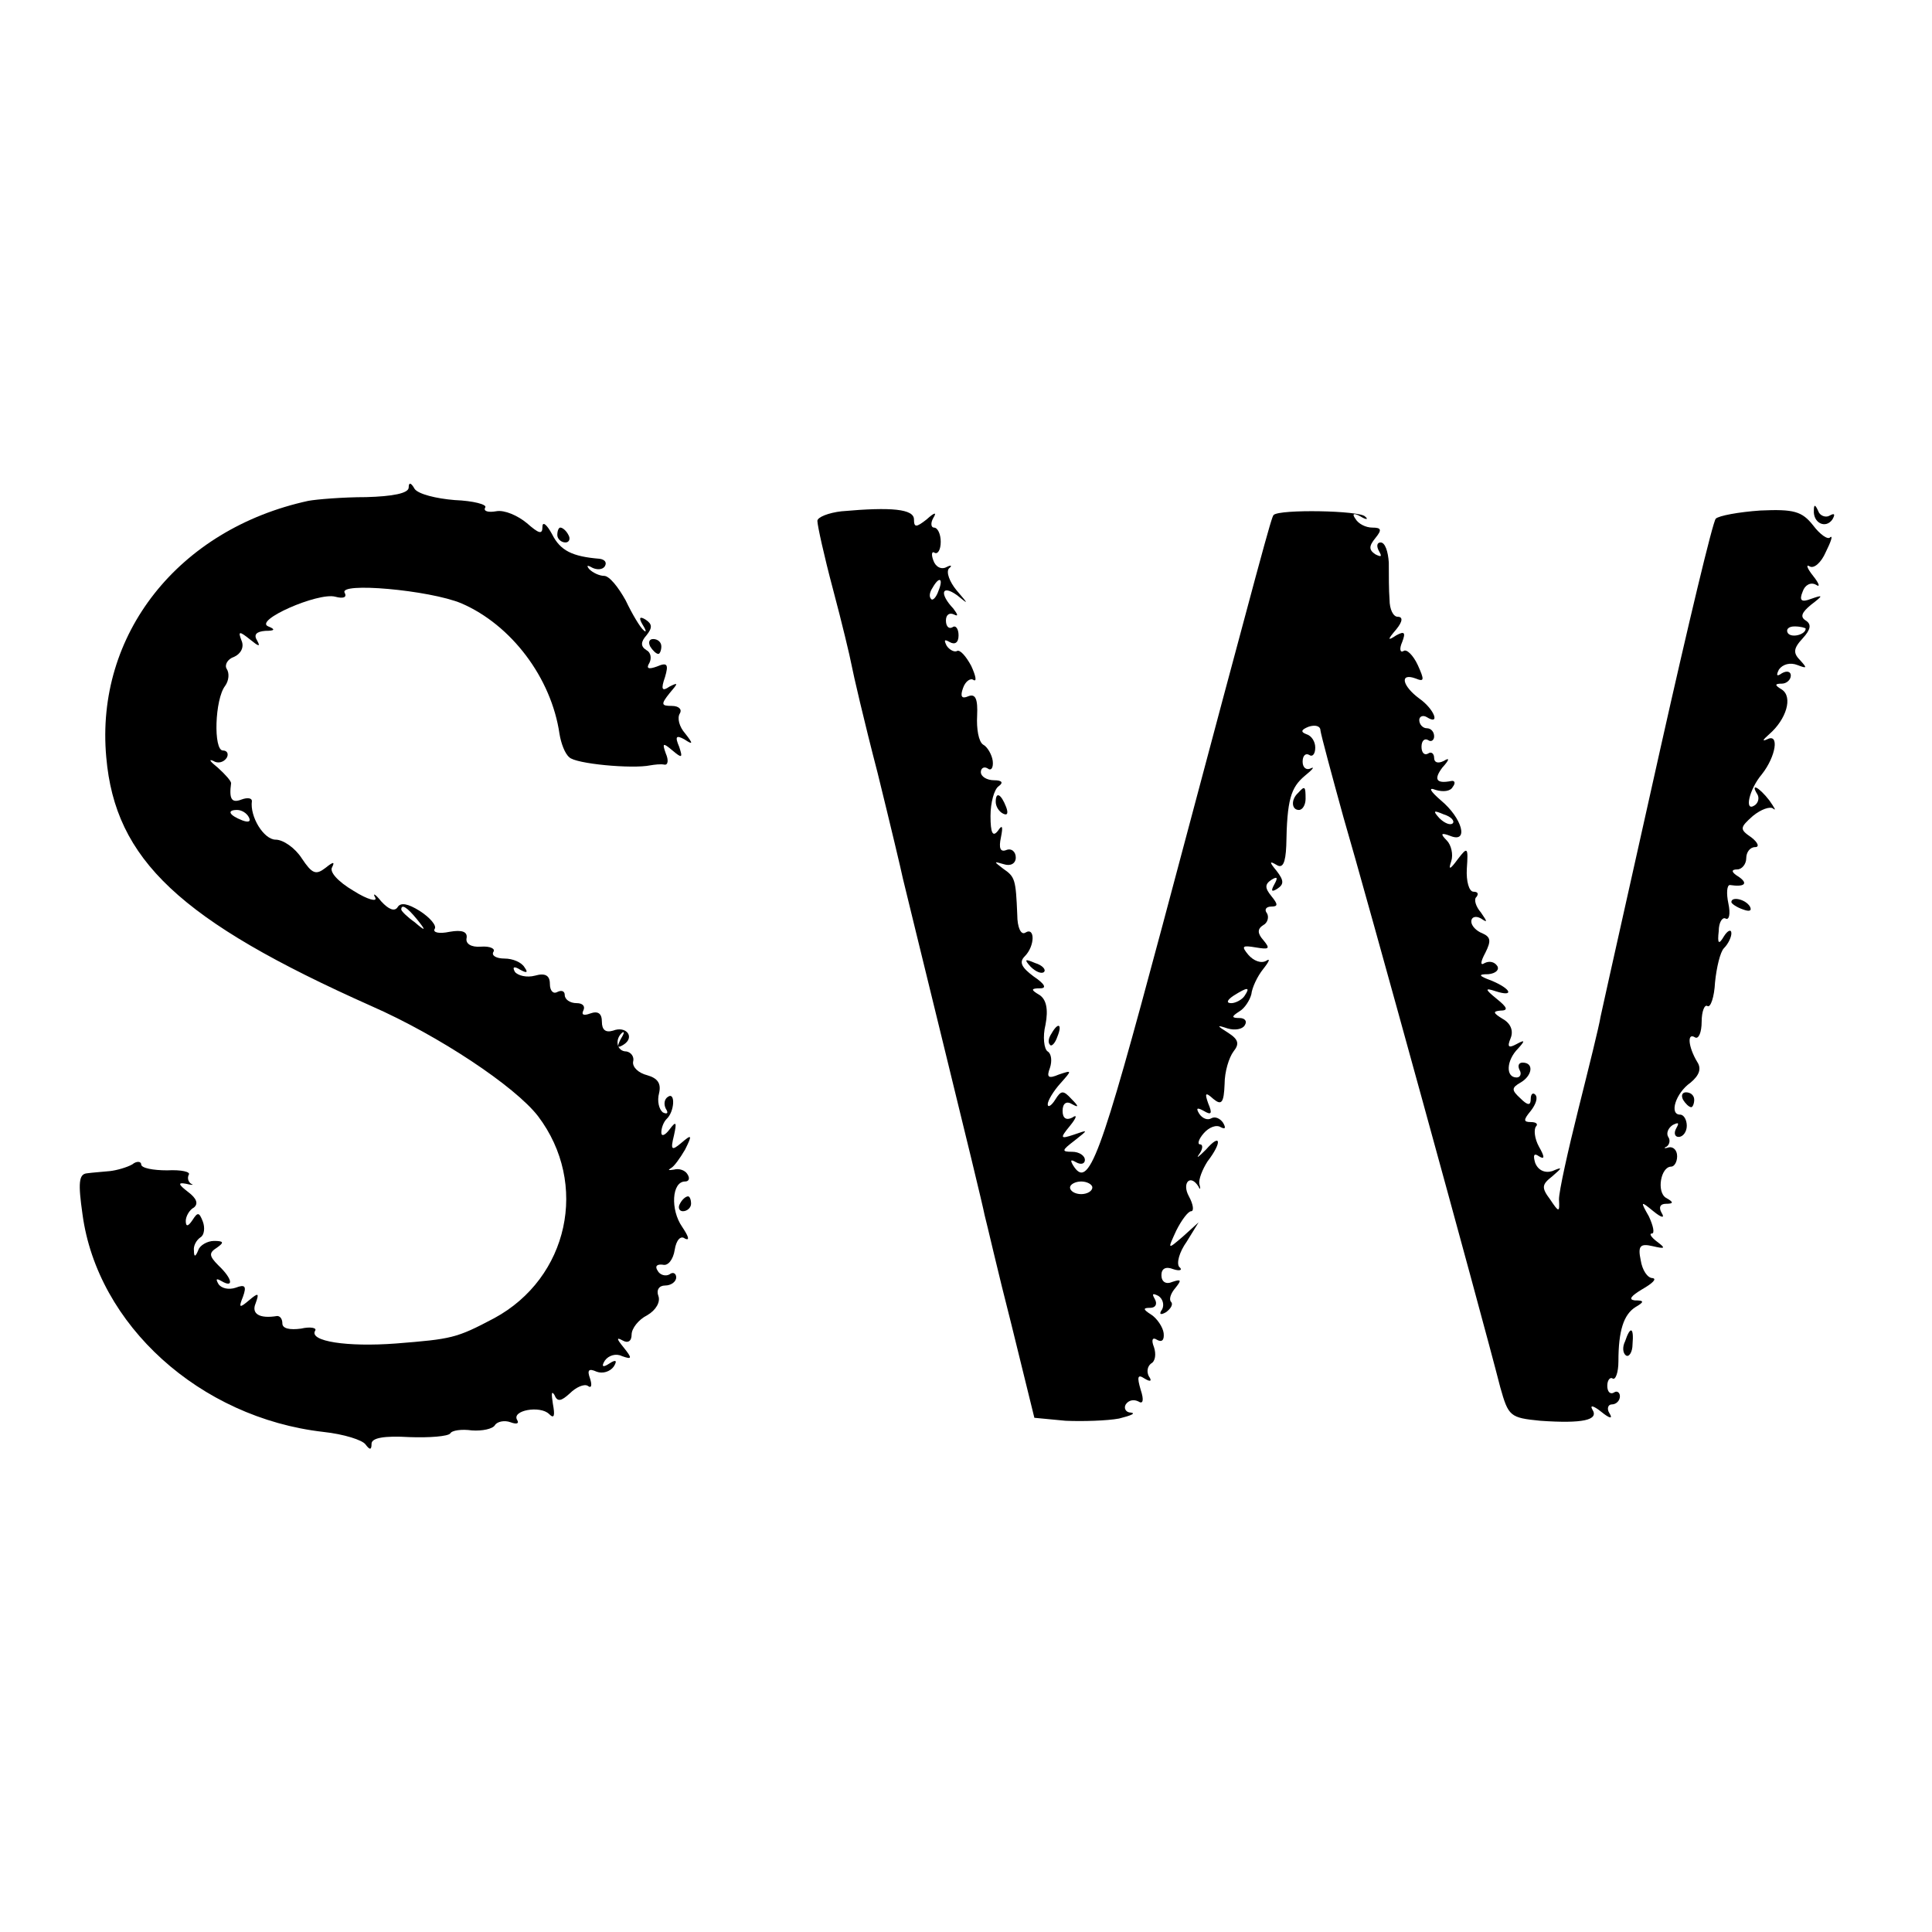 <?xml version="1.0" standalone="no"?>
<!DOCTYPE svg PUBLIC "-//W3C//DTD SVG 20010904//EN"
 "http://www.w3.org/TR/2001/REC-SVG-20010904/DTD/svg10.dtd">
<svg version="1.0" xmlns="http://www.w3.org/2000/svg"
 width="260pt" height="260pt" viewBox="0 0 260 260"
 preserveAspectRatio="xMidYMid meet">
<g transform="translate(0,260) scale(0.1,-0.1)"
fill="#000000" stroke="none">
<path d="M550 1944 c0 -8 -22 -12 -57 -13 -32 0 -67 -3 -78 -5 -175 -38 -287
-180 -272 -345 12 -138 99 -220 357 -335 91 -40 193 -108 224 -148 69 -91 41
-218 -59 -272 -51 -27 -57 -28 -132 -34 -66 -5 -117 3 -109 17 3 4 -6 6 -19 3
-15 -2 -25 0 -25 7 0 6 -3 10 -7 10 -24 -4 -35 3 -29 17 5 14 4 15 -9 4 -13
-11 -14 -10 -8 5 5 14 3 17 -10 12 -9 -3 -19 -1 -23 5 -4 7 -3 8 4 4 17 -10
15 3 -4 21 -13 13 -13 17 -2 24 10 7 9 9 -4 9 -9 0 -19 -6 -21 -12 -4 -10 -6
-10 -6 -1 -1 6 3 14 9 18 5 3 6 13 3 21 -5 13 -7 13 -14 2 -6 -9 -9 -9 -9 -1
0 6 5 15 11 18 6 5 4 12 -8 21 -13 10 -14 13 -3 11 8 -2 12 -2 7 0 -4 3 -5 8
-3 12 3 4 -10 7 -29 6 -19 0 -35 3 -35 8 0 4 -6 5 -12 0 -7 -4 -21 -8 -30 -9
-10 -1 -24 -2 -31 -3 -11 -1 -12 -13 -6 -55 20 -149 158 -274 324 -293 28 -3
53 -11 57 -17 6 -8 8 -7 8 1 0 8 17 11 51 9 27 -1 52 1 55 5 2 4 15 6 29 4 14
-1 28 2 31 7 3 5 13 7 21 4 8 -3 12 -2 9 3 -8 13 31 20 43 8 7 -7 8 -2 5 14
-2 13 -2 18 2 12 4 -10 9 -9 21 2 8 8 19 13 24 10 5 -4 6 1 3 10 -4 11 -2 14
9 9 8 -3 18 0 23 7 5 8 3 10 -6 4 -9 -6 -11 -4 -6 4 5 7 15 10 23 6 14 -5 14
-3 2 12 -9 11 -10 14 -1 9 7 -4 12 -1 12 8 0 8 9 20 21 26 12 7 18 18 15 26
-3 8 1 14 9 14 8 0 15 5 15 11 0 5 -4 8 -9 4 -5 -3 -13 -1 -16 5 -4 6 -1 9 7
8 7 -2 14 7 16 20 2 13 8 20 14 15 7 -3 4 4 -4 16 -16 23 -14 61 4 61 5 0 7 4
3 10 -3 5 -11 8 -18 6 -7 -1 -9 -1 -4 2 4 2 12 13 19 25 10 20 9 21 -5 9 -13
-11 -15 -10 -10 10 4 18 3 20 -6 8 -6 -8 -11 -10 -11 -4 0 6 3 14 7 18 11 10
12 37 2 30 -5 -3 -6 -10 -3 -16 4 -6 2 -8 -4 -5 -5 4 -8 15 -5 26 3 13 -2 20
-16 24 -12 3 -20 11 -19 18 2 7 -3 13 -9 14 -13 0 -16 16 -6 25 4 3 3 -1 -2
-9 -5 -10 -4 -12 4 -7 16 10 4 26 -14 19 -10 -3 -15 1 -15 12 0 11 -5 15 -16
11 -8 -3 -12 -2 -9 4 3 6 -1 10 -9 10 -9 0 -16 5 -16 11 0 5 -4 7 -10 4 -5 -3
-10 1 -10 11 0 11 -6 15 -20 11 -11 -3 -23 0 -27 5 -4 7 -1 8 7 3 9 -5 11 -4
6 3 -4 7 -16 12 -27 12 -11 0 -18 4 -15 9 3 4 -4 8 -17 7 -13 -1 -21 4 -19 12
1 8 -6 11 -23 8 -14 -3 -23 -1 -20 4 3 4 -6 15 -20 24 -16 10 -26 12 -30 5 -4
-6 -12 -3 -22 8 -8 10 -12 12 -8 5 3 -6 -10 -3 -29 9 -22 13 -33 26 -29 32 4
8 1 7 -9 -1 -13 -10 -18 -8 -32 13 -9 14 -25 25 -35 25 -16 0 -35 31 -32 52 0
4 -6 5 -14 2 -13 -5 -17 0 -14 22 0 3 -8 12 -18 21 -10 8 -13 12 -6 9 6 -4 14
-2 18 4 3 5 1 10 -5 10 -13 0 -11 69 3 87 5 7 6 17 2 23 -3 5 1 13 10 16 9 4
14 13 10 22 -5 13 -3 13 12 1 11 -9 14 -10 9 -1 -5 8 -1 12 11 13 13 0 14 2 4
6 -20 8 67 46 90 40 11 -3 16 -1 13 5 -10 15 114 4 157 -14 67 -29 121 -100
132 -176 2 -12 7 -26 13 -31 8 -9 85 -16 109 -11 6 1 14 2 19 1 5 -1 6 6 2 15
-5 14 -4 15 9 4 13 -11 14 -10 9 5 -6 14 -4 16 7 10 12 -8 12 -6 1 8 -8 9 -11
21 -7 27 3 5 -1 10 -11 10 -14 0 -15 2 -3 17 12 14 12 15 0 9 -10 -7 -12 -4
-6 13 5 17 3 20 -11 14 -11 -4 -15 -3 -10 5 3 6 2 14 -4 17 -8 5 -8 11 0 20 8
10 8 15 -1 21 -8 5 -10 3 -4 -7 5 -8 5 -11 1 -7 -4 3 -15 21 -24 40 -10 18
-22 33 -29 33 -6 0 -15 4 -20 9 -4 5 -3 6 4 2 6 -3 14 -3 17 2 3 5 0 9 -7 10
-37 3 -53 11 -64 33 -7 13 -13 18 -13 10 0 -11 -5 -9 -21 5 -12 10 -30 18 -41
16 -11 -2 -18 0 -15 5 3 4 -16 9 -41 10 -25 2 -49 8 -54 15 -5 9 -8 9 -8 2z
m-215 -444 c3 -6 -1 -7 -9 -4 -18 7 -21 14 -7 14 6 0 13 -4 16 -10z m226 -137
c13 -16 12 -17 -3 -4 -10 7 -18 15 -18 17 0 8 8 3 21 -13z"/>
<path d="M1133 1912 c-18 -2 -33 -8 -33 -13 0 -6 9 -47 21 -92 12 -45 23 -91
25 -102 2 -11 17 -76 35 -145 17 -69 32 -132 34 -142 2 -9 27 -110 55 -225 28
-114 53 -217 55 -228 3 -11 18 -77 36 -147 l31 -126 42 -4 c23 -1 56 0 72 3
16 4 23 7 16 8 -7 0 -10 6 -7 11 4 6 11 7 17 4 6 -4 8 1 3 16 -5 17 -4 21 5
15 8 -5 11 -4 6 3 -3 6 -2 13 3 17 6 3 7 13 4 22 -4 10 -2 14 4 10 7 -4 10 0
9 9 -1 8 -9 20 -17 25 -11 7 -11 9 -1 9 7 0 10 5 6 12 -4 7 -3 8 5 4 6 -4 8
-12 5 -18 -5 -7 -2 -8 5 -4 7 5 10 11 7 14 -3 3 -1 11 6 19 8 10 8 12 -4 8 -9
-4 -15 0 -15 9 0 9 6 12 16 8 9 -3 13 -1 8 3 -4 5 0 20 10 34 l16 26 -21 -19
c-21 -18 -21 -18 -9 8 7 14 16 26 20 26 4 0 3 9 -3 20 -10 18 2 31 13 13 2 -5
3 -3 1 4 -1 6 4 19 11 30 20 26 18 39 -2 16 -10 -10 -14 -13 -9 -6 5 7 5 13 1
13 -4 0 -2 7 5 15 7 8 17 12 23 8 6 -3 7 -1 3 6 -4 6 -11 9 -16 6 -5 -3 -12 0
-16 6 -5 8 -3 9 6 4 10 -6 12 -4 6 10 -5 14 -4 16 7 6 11 -9 14 -5 15 20 0 17
6 36 12 44 8 10 7 16 -7 25 -16 10 -16 11 -1 6 10 -3 20 -1 23 4 4 6 0 10 -7
10 -11 0 -11 2 0 9 7 4 14 15 16 23 1 9 8 24 16 34 8 10 10 15 4 11 -7 -4 -17
0 -24 8 -10 12 -8 13 10 10 18 -3 20 -2 10 10 -8 9 -8 15 0 20 6 3 8 11 5 16
-4 5 -1 9 6 9 9 0 9 3 0 14 -9 11 -9 16 0 22 8 5 9 3 4 -6 -5 -9 -4 -11 4 -6
9 6 9 11 -1 24 -10 12 -10 14 0 8 8 -5 12 2 13 26 1 62 6 78 25 94 10 8 14 13
8 10 -6 -3 -11 1 -11 9 0 8 4 12 9 9 4 -3 8 1 8 10 0 8 -5 16 -12 18 -8 3 -7
6 3 10 9 3 16 1 16 -5 1 -7 15 -59 31 -117 28 -95 185 -665 211 -767 11 -39
13 -41 54 -45 57 -4 79 1 70 15 -4 7 2 5 12 -3 11 -9 16 -10 11 -2 -4 6 -2 12
3 12 6 0 11 5 11 11 0 5 -4 8 -8 5 -5 -3 -9 1 -9 9 0 8 4 12 7 10 4 -3 8 8 8
23 0 41 7 63 23 73 12 7 12 9 -1 9 -9 1 -5 6 10 15 14 8 20 14 14 15 -7 0 -14
11 -16 24 -4 19 -1 23 16 19 17 -4 18 -3 6 6 -8 6 -11 11 -7 11 4 0 2 10 -4
23 -12 21 -11 21 6 7 11 -9 16 -10 11 -2 -4 7 -2 12 6 12 10 0 11 2 0 8 -13 8
-7 42 7 42 4 0 8 6 8 14 0 8 -5 13 -11 12 -6 -2 -8 -1 -3 1 4 3 5 9 2 13 -3 5
0 12 6 16 8 4 9 3 5 -4 -4 -7 -2 -12 3 -12 6 0 11 7 11 15 0 8 -4 15 -9 15
-15 0 -6 29 14 43 12 10 15 19 9 28 -12 20 -14 40 -3 33 5 -3 9 7 9 21 0 14 4
24 8 21 4 -2 9 12 10 32 2 20 7 41 12 46 6 6 10 15 10 20 0 6 -5 4 -10 -4 -7
-12 -9 -10 -7 7 0 12 5 19 9 17 5 -3 7 6 4 20 -3 14 -2 25 2 25 20 -3 25 2 12
11 -10 6 -11 10 -2 10 6 0 12 7 12 15 0 8 5 15 12 15 6 0 4 6 -5 13 -16 11
-16 13 2 29 11 9 23 13 27 10 5 -4 2 1 -5 11 -14 18 -26 24 -16 8 3 -5 1 -12
-4 -15 -14 -9 -7 22 10 42 19 24 24 56 7 47 -7 -3 -6 -1 3 7 23 20 32 50 17
60 -10 6 -10 8 0 8 6 0 12 5 12 11 0 5 -5 7 -12 3 -7 -5 -8 -3 -4 5 5 7 15 10
25 6 13 -5 13 -4 4 6 -10 10 -10 16 3 30 11 12 12 19 4 24 -8 5 -5 11 7 21 17
13 17 14 0 8 -13 -5 -16 -2 -11 10 3 9 11 13 18 9 6 -4 4 2 -4 12 -8 10 -10
16 -5 13 6 -4 16 5 22 19 7 14 10 23 6 20 -3 -4 -14 4 -23 16 -15 19 -26 22
-71 20 -29 -2 -56 -7 -60 -11 -4 -4 -37 -142 -74 -307 -81 -363 -75 -335 -81
-363 -2 -13 -16 -69 -30 -125 -14 -56 -26 -110 -26 -121 1 -18 0 -18 -12 0
-12 16 -11 20 3 31 14 12 14 13 0 7 -10 -3 -19 1 -23 11 -3 10 -2 14 5 9 8 -5
8 -1 0 13 -6 11 -7 23 -4 27 3 3 1 6 -7 6 -10 0 -10 3 0 15 7 9 10 18 6 22 -3
3 -6 1 -6 -6 0 -9 -4 -9 -14 1 -12 11 -12 14 0 21 16 9 19 27 3 27 -5 0 -7 -4
-4 -10 3 -5 1 -10 -4 -10 -15 0 -14 23 2 39 10 11 9 12 -2 6 -11 -6 -13 -4 -8
8 4 10 0 20 -11 26 -13 8 -13 10 -3 11 11 0 10 4 -5 16 -16 13 -16 15 -1 10
25 -8 21 3 -5 14 -19 7 -19 9 -5 9 10 1 15 6 12 11 -4 6 -11 7 -17 4 -6 -4 -6
1 1 14 8 16 7 21 -4 26 -8 3 -15 10 -15 16 0 6 6 8 13 4 9 -6 9 -5 0 8 -7 8
-10 18 -6 21 3 4 2 7 -4 7 -6 0 -10 14 -9 31 2 29 1 30 -12 13 -11 -15 -13
-15 -9 -3 3 9 0 22 -6 28 -9 9 -8 11 5 6 25 -10 16 24 -13 48 -15 13 -17 18
-7 14 10 -3 20 -2 23 4 4 5 3 9 -2 8 -20 -4 -24 2 -12 18 10 11 10 14 2 9 -8
-4 -13 -2 -13 4 0 6 -4 9 -8 6 -5 -3 -9 1 -9 9 0 8 4 12 9 9 4 -3 8 0 8 5 0 6
-4 11 -10 11 -5 0 -10 5 -10 11 0 5 5 7 10 4 19 -12 10 11 -10 25 -23 17 -27
35 -5 27 12 -5 12 -2 3 18 -6 13 -15 22 -19 19 -5 -3 -6 3 -2 12 5 13 3 15 -8
9 -12 -8 -12 -6 0 8 9 11 9 17 2 17 -6 0 -11 10 -11 23 -1 12 -1 34 -1 50 -1
15 -5 27 -11 27 -5 0 -6 -5 -2 -12 4 -7 3 -8 -5 -4 -9 6 -9 11 0 22 9 11 8 14
-4 14 -9 0 -19 5 -23 12 -5 7 -2 8 7 3 8 -5 11 -4 6 0 -7 8 -115 10 -123 2 -3
-3 -12 -36 -150 -554 -84 -314 -99 -355 -120 -321 -4 7 -3 8 4 4 7 -4 12 -2
12 3 0 6 -8 11 -17 11 -15 0 -14 2 3 15 19 15 19 15 -1 8 -18 -6 -19 -5 -5 12
9 11 10 16 3 11 -8 -4 -13 -1 -13 9 0 10 5 14 13 9 9 -5 9 -3 -1 7 -11 12 -14
12 -22 -1 -5 -8 -10 -11 -10 -6 0 5 8 18 17 28 16 18 16 18 -2 12 -14 -6 -17
-4 -12 9 3 9 2 19 -3 22 -5 3 -7 20 -3 36 4 21 1 34 -8 40 -12 7 -12 9 1 9 9
0 6 6 -9 16 -16 12 -20 19 -12 27 14 14 14 40 1 32 -6 -4 -11 7 -11 24 -2 48
-3 51 -19 62 -13 10 -13 10 1 6 9 -3 16 1 16 9 0 8 -6 13 -13 10 -8 -3 -10 3
-7 17 3 15 2 18 -4 9 -7 -9 -10 -3 -10 20 0 18 5 36 11 40 7 5 4 8 -6 8 -10 0
-18 5 -18 11 0 5 4 8 9 5 5 -4 8 1 7 10 -1 8 -7 19 -13 22 -6 4 -9 21 -8 39 1
22 -2 30 -12 26 -9 -4 -11 0 -7 11 3 9 10 14 14 11 5 -3 3 6 -3 19 -7 13 -15
22 -19 20 -3 -2 -10 1 -14 7 -4 8 -3 9 4 5 7 -4 12 -1 12 9 0 9 -4 14 -8 11
-5 -3 -9 1 -9 9 0 8 5 11 11 8 6 -3 5 0 -1 8 -19 20 -16 33 5 18 16 -13 16
-13 -1 7 -9 11 -14 24 -10 29 5 4 3 5 -3 2 -7 -4 -15 0 -18 9 -3 8 -2 13 2 10
4 -2 8 4 8 15 0 10 -4 19 -9 19 -4 0 -5 6 -1 13 5 8 2 8 -9 -2 -14 -11 -17
-11 -17 0 0 14 -30 17 -97 11z m130 -107 c-3 -9 -8 -14 -10 -11 -3 3 -2 9 2
15 9 16 15 13 8 -4z m1167 -51 c0 -8 -19 -13 -24 -6 -3 5 1 9 9 9 8 0 15 -2
15 -3z m-475 -262 c-3 -3 -11 0 -18 7 -9 10 -8 11 6 5 10 -3 15 -9 12 -12z
m-280 -232 c-3 -5 -12 -10 -18 -10 -7 0 -6 4 3 10 19 12 23 12 15 0z m-205
-258 c0 -5 -7 -9 -15 -9 -8 0 -15 4 -15 9 0 4 7 8 15 8 8 0 15 -4 15 -8z"/>
<path d="M2441 1913 c-1 -17 16 -25 25 -12 4 7 3 9 -4 5 -5 -3 -13 0 -15 6 -4
9 -6 10 -6 1z"/>
<path d="M750 1880 c0 -5 5 -10 11 -10 5 0 7 5 4 10 -3 6 -8 10 -11 10 -2 0
-4 -4 -4 -10z"/>
<path d="M875 1730 c3 -5 8 -10 11 -10 2 0 4 5 4 10 0 6 -5 10 -11 10 -5 0 -7
-4 -4 -10z"/>
<path d="M1747 1533 c-10 -9 -9 -23 1 -23 5 0 9 7 9 15 0 17 -1 18 -10 8z"/>
<path d="M1340 1521 c0 -6 4 -13 10 -16 6 -3 7 1 4 9 -7 18 -14 21 -14 7z"/>
<path d="M2330 1386 c0 -2 7 -7 16 -10 8 -3 12 -2 9 4 -6 10 -25 14 -25 6z"/>
<path d="M1387 1299 c7 -7 15 -10 18 -7 3 3 -2 9 -12 12 -14 6 -15 5 -6 -5z"/>
<path d="M1415 1209 c-4 -6 -5 -12 -2 -15 2 -3 7 2 10 11 7 17 1 20 -8 4z"/>
<path d="M2265 1120 c3 -5 8 -10 11 -10 2 0 4 5 4 10 0 6 -5 10 -11 10 -5 0
-7 -4 -4 -10z"/>
<path d="M915 980 c-3 -5 -1 -10 4 -10 6 0 11 5 11 10 0 6 -2 10 -4 10 -3 0
-8 -4 -11 -10z"/>
<path d="M2187 795 c-4 -8 -3 -16 1 -19 4 -3 9 4 9 15 2 23 -3 25 -10 4z"/>
</g>
</svg>
